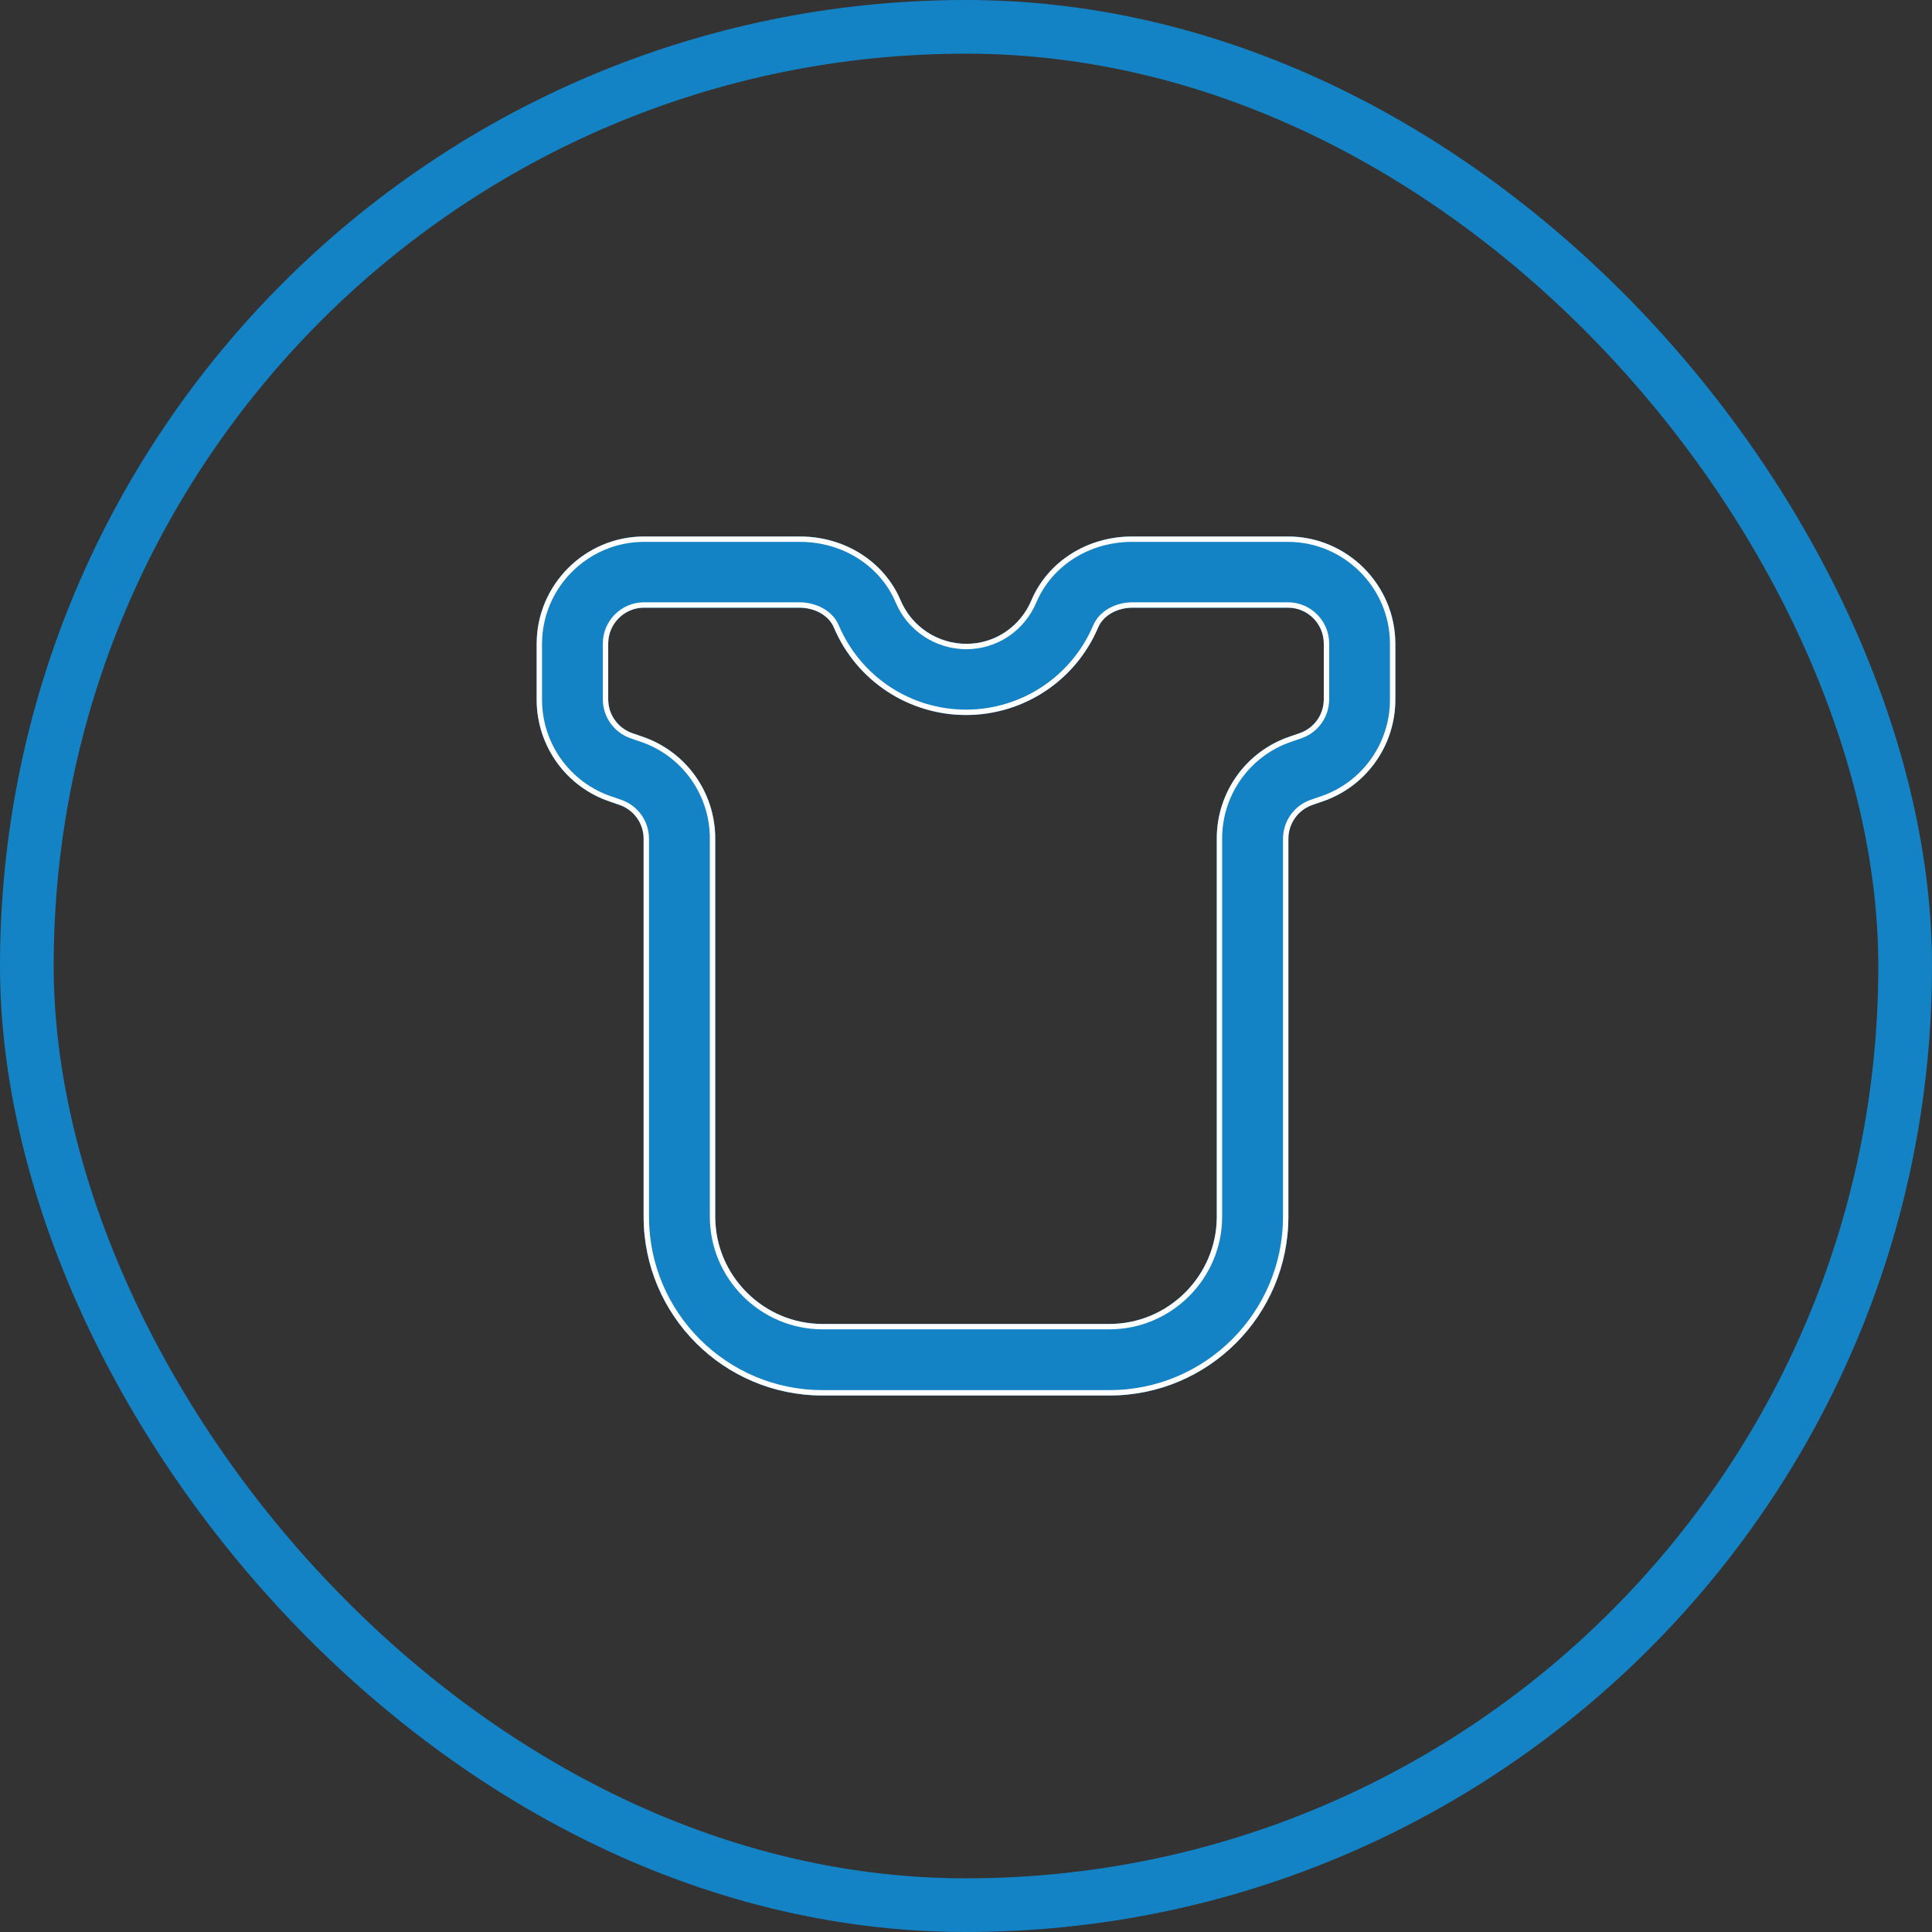 <?xml version="1.0" encoding="UTF-8"?> <svg xmlns="http://www.w3.org/2000/svg" width="36" height="36" viewBox="0 0 36 36" fill="none"><rect x="0" y="0" width="36" height="36" fill="#333333" stroke="none"/><rect x="0.5" y="0.5" width="35" height="35" rx="17.5" stroke="#1483C6"></rect><path fill-rule="evenodd" clip-rule="evenodd" d="M18.007 11.997C17.473 11.997 16.987 11.677 16.78 11.183C16.473 10.463 15.74 9.997 14.907 9.997H12C10.9 9.997 10 10.897 10 11.997V13.037C10 13.897 10.547 14.663 11.367 14.937L11.54 14.997C11.813 15.09 11.993 15.343 11.993 15.63V22.67C11.993 24.51 13.487 26.003 15.327 26.003H17.993H20.673C22.513 26.003 24.007 24.51 24.007 22.67V15.63C24.007 15.343 24.187 15.09 24.46 14.997L24.633 14.937C25.453 14.663 26 13.897 26 13.037V11.997C26 10.897 25.1 9.997 24 9.997H21.093C20.26 9.997 19.527 10.463 19.22 11.183C19.013 11.677 18.54 11.997 18.007 11.997ZM15.327 24.67H17.993H20.673C21.773 24.67 22.673 23.77 22.673 22.67V15.623C22.673 14.763 23.22 13.997 24.04 13.723L24.213 13.663C24.487 13.57 24.667 13.317 24.667 13.03V11.99C24.667 11.623 24.367 11.323 24 11.323H21.107C20.813 11.323 20.553 11.47 20.46 11.697C20.04 12.683 19.073 13.323 18 13.323C16.927 13.323 15.96 12.683 15.54 11.697C15.447 11.47 15.187 11.323 14.893 11.323H12C11.633 11.323 11.333 11.623 11.333 11.99V13.03C11.333 13.317 11.513 13.57 11.787 13.663L11.96 13.723C12.78 13.997 13.327 14.763 13.327 15.623V22.67C13.327 23.77 14.227 24.67 15.327 24.67Z" fill="#1483C6"></path><path fill-rule="evenodd" clip-rule="evenodd" d="M18.007 11.997C17.473 11.997 16.987 11.677 16.78 11.183C16.473 10.463 15.74 9.997 14.907 9.997H12C10.9 9.997 10 10.897 10 11.997V13.037C10 13.897 10.547 14.663 11.367 14.937L11.54 14.997C11.813 15.09 11.993 15.343 11.993 15.63V22.67C11.993 24.51 13.487 26.003 15.327 26.003H17.993H20.673C22.513 26.003 24.007 24.51 24.007 22.67V15.63C24.007 15.343 24.187 15.09 24.46 14.997L24.633 14.937C25.453 14.663 26 13.897 26 13.037V11.997C26 10.897 25.1 9.997 24 9.997H21.093C20.26 9.997 19.527 10.463 19.22 11.183C19.013 11.677 18.54 11.997 18.007 11.997ZM15.327 24.67H17.993H20.673C21.773 24.67 22.673 23.77 22.673 22.67V15.623C22.673 14.763 23.22 13.997 24.04 13.723L24.213 13.663C24.487 13.57 24.667 13.317 24.667 13.03V11.99C24.667 11.623 24.367 11.323 24 11.323H21.107C20.813 11.323 20.553 11.47 20.46 11.697C20.04 12.683 19.073 13.323 18 13.323C16.927 13.323 15.96 12.683 15.54 11.697C15.447 11.47 15.187 11.323 14.893 11.323H12C11.633 11.323 11.333 11.623 11.333 11.99V13.03C11.333 13.317 11.513 13.57 11.787 13.663L11.96 13.723C12.78 13.997 13.327 14.763 13.327 15.623V22.67C13.327 23.77 14.227 24.67 15.327 24.67Z" fill="#1483C6"></path><path fill-rule="evenodd" clip-rule="evenodd" d="M24.633 14.937C25.453 14.663 26 13.897 26 13.037V11.997C26 10.897 25.1 9.997 24 9.997H21.093C20.26 9.997 19.527 10.463 19.22 11.183C19.013 11.677 18.54 11.997 18.007 11.997C17.473 11.997 16.987 11.677 16.78 11.183C16.473 10.463 15.74 9.997 14.907 9.997H12C10.9 9.997 10 10.897 10 11.997V13.037C10 13.897 10.547 14.663 11.367 14.937L11.54 14.997C11.813 15.09 11.993 15.343 11.993 15.63V22.67C11.993 24.51 13.487 26.003 15.327 26.003H20.673C22.513 26.003 24.007 24.51 24.007 22.67V15.63C24.007 15.343 24.187 15.09 24.46 14.997L24.633 14.937ZM24.428 14.902C24.428 14.902 24.428 14.902 24.428 14.902L24.602 14.842C25.381 14.582 25.9 13.854 25.9 13.037V11.997C25.9 10.952 25.045 10.097 24 10.097H21.093C20.297 10.097 19.602 10.542 19.312 11.222C19.09 11.752 18.581 12.097 18.007 12.097C17.434 12.097 16.91 11.753 16.688 11.222C16.398 10.542 15.703 10.097 14.907 10.097H12C10.955 10.097 10.1 10.952 10.1 11.997V13.037C10.1 13.854 10.62 14.582 11.398 14.842L11.399 14.842L11.572 14.902C11.886 15.009 12.093 15.301 12.093 15.63V22.67C12.093 24.455 13.542 25.903 15.327 25.903H20.673C22.458 25.903 23.907 24.455 23.907 22.67V15.63C23.907 15.301 24.114 15.009 24.428 14.902ZM11.927 13.818L11.754 13.758C11.754 13.758 11.754 13.758 11.754 13.758C11.441 13.651 11.233 13.359 11.233 13.03V11.99C11.233 11.568 11.578 11.223 12 11.223H14.893C15.215 11.223 15.519 11.384 15.632 11.658C16.037 12.607 16.967 13.223 18 13.223C19.033 13.223 19.963 12.607 20.368 11.658C20.481 11.384 20.785 11.223 21.107 11.223H24C24.422 11.223 24.767 11.568 24.767 11.99V13.03C24.767 13.359 24.56 13.651 24.246 13.758C24.246 13.758 24.246 13.758 24.246 13.758L24.072 13.818C23.293 14.078 22.773 14.806 22.773 15.623V22.67C22.773 23.825 21.829 24.77 20.673 24.77H15.327C14.171 24.77 13.227 23.825 13.227 22.67V15.623C13.227 14.806 12.707 14.078 11.928 13.818L11.927 13.818ZM24.213 13.663C24.487 13.57 24.667 13.317 24.667 13.03V11.99C24.667 11.623 24.367 11.323 24 11.323H21.107C20.813 11.323 20.553 11.47 20.46 11.697C20.04 12.683 19.073 13.323 18 13.323C16.927 13.323 15.96 12.683 15.54 11.697C15.447 11.47 15.187 11.323 14.893 11.323H12C11.633 11.323 11.333 11.623 11.333 11.99V13.03C11.333 13.317 11.513 13.57 11.787 13.663L11.96 13.723C12.78 13.997 13.327 14.763 13.327 15.623V22.67C13.327 23.77 14.227 24.67 15.327 24.67H20.673C21.773 24.67 22.673 23.77 22.673 22.67V15.623C22.673 14.763 23.22 13.997 24.04 13.723L24.213 13.663Z" fill="white"></path></svg> 
